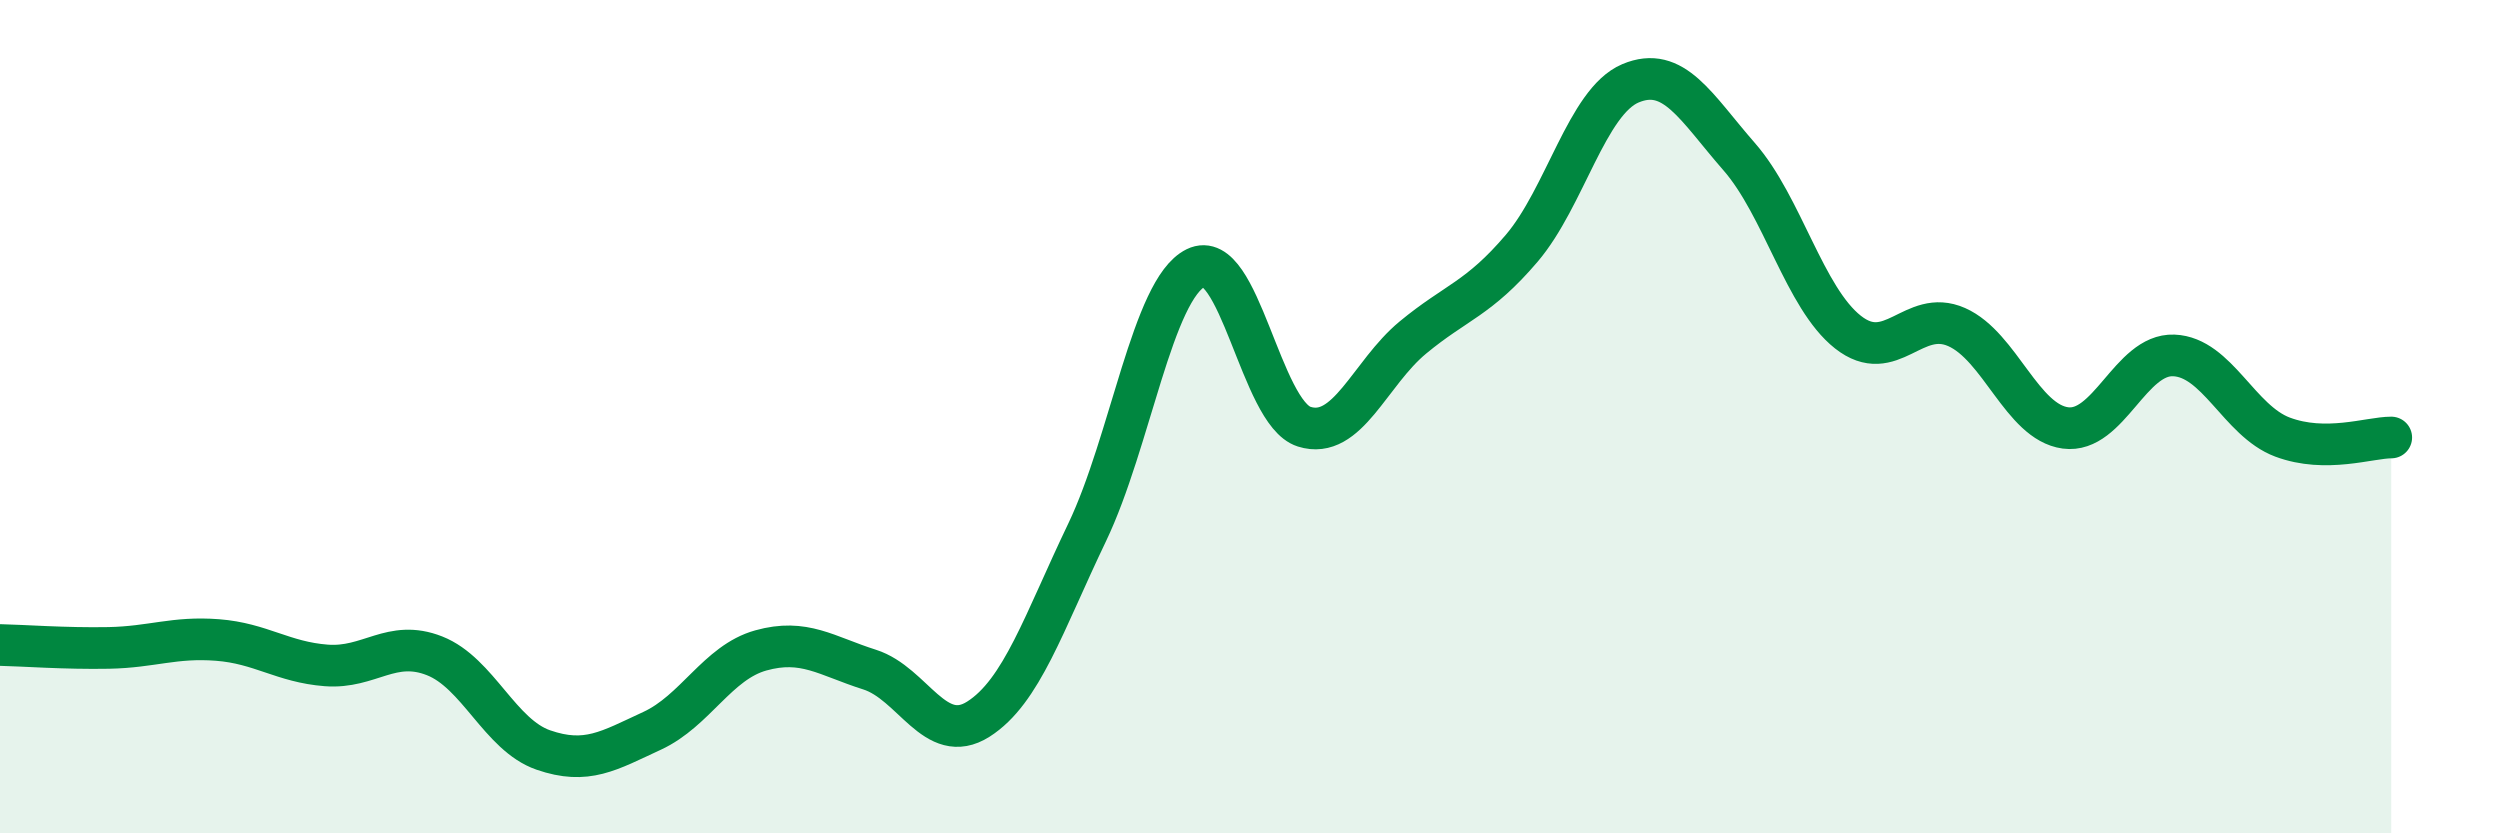 
    <svg width="60" height="20" viewBox="0 0 60 20" xmlns="http://www.w3.org/2000/svg">
      <path
        d="M 0,15.48 C 0.52,15.49 1.57,15.57 2.61,15.55 C 3.65,15.53 4.18,15.28 5.22,15.36 C 6.26,15.44 6.79,15.89 7.83,15.97 C 8.87,16.05 9.39,15.33 10.43,15.74 C 11.47,16.15 12,17.64 13.04,18 C 14.08,18.36 14.61,18.02 15.65,17.54 C 16.69,17.06 17.22,15.9 18.26,15.61 C 19.3,15.32 19.83,15.74 20.87,16.07 C 21.91,16.4 22.44,17.92 23.48,17.26 C 24.52,16.6 25.05,14.95 26.09,12.78 C 27.13,10.61 27.66,6.94 28.7,6.43 C 29.74,5.92 30.26,9.91 31.3,10.24 C 32.34,10.57 32.87,8.96 33.91,8.1 C 34.95,7.24 35.48,7.18 36.52,5.96 C 37.56,4.74 38.09,2.44 39.13,2 C 40.17,1.56 40.7,2.57 41.74,3.76 C 42.78,4.95 43.31,7.15 44.35,7.97 C 45.39,8.79 45.92,7.39 46.96,7.85 C 48,8.31 48.53,10.13 49.57,10.27 C 50.61,10.41 51.13,8.49 52.17,8.53 C 53.21,8.57 53.74,10.1 54.78,10.49 C 55.82,10.88 56.87,10.5 57.39,10.5L57.39 20L0 20Z"
        fill="#008740"
        opacity="0.1"
        stroke-linecap="round"
        stroke-linejoin="round"
      />
      <path
        d="M 0,15.48 C 0.52,15.49 1.57,15.57 2.61,15.55 C 3.65,15.53 4.18,15.28 5.22,15.36 C 6.26,15.44 6.79,15.89 7.83,15.97 C 8.87,16.05 9.39,15.33 10.43,15.74 C 11.47,16.15 12,17.64 13.04,18 C 14.08,18.36 14.61,18.02 15.65,17.54 C 16.69,17.06 17.22,15.9 18.26,15.61 C 19.3,15.32 19.83,15.74 20.87,16.07 C 21.91,16.4 22.44,17.92 23.48,17.26 C 24.52,16.6 25.05,14.95 26.09,12.78 C 27.13,10.61 27.66,6.94 28.7,6.43 C 29.74,5.92 30.26,9.91 31.3,10.24 C 32.34,10.57 32.87,8.96 33.91,8.1 C 34.95,7.24 35.48,7.18 36.52,5.96 C 37.56,4.74 38.09,2.44 39.13,2 C 40.17,1.56 40.7,2.57 41.74,3.76 C 42.78,4.95 43.31,7.15 44.35,7.97 C 45.39,8.79 45.92,7.39 46.96,7.85 C 48,8.31 48.53,10.13 49.57,10.27 C 50.61,10.41 51.13,8.49 52.17,8.53 C 53.21,8.57 53.74,10.1 54.78,10.49 C 55.82,10.88 56.87,10.5 57.39,10.5"
        stroke="#008740"
        stroke-width="1"
        fill="none"
        stroke-linecap="round"
        stroke-linejoin="round"
      />
    </svg>
  